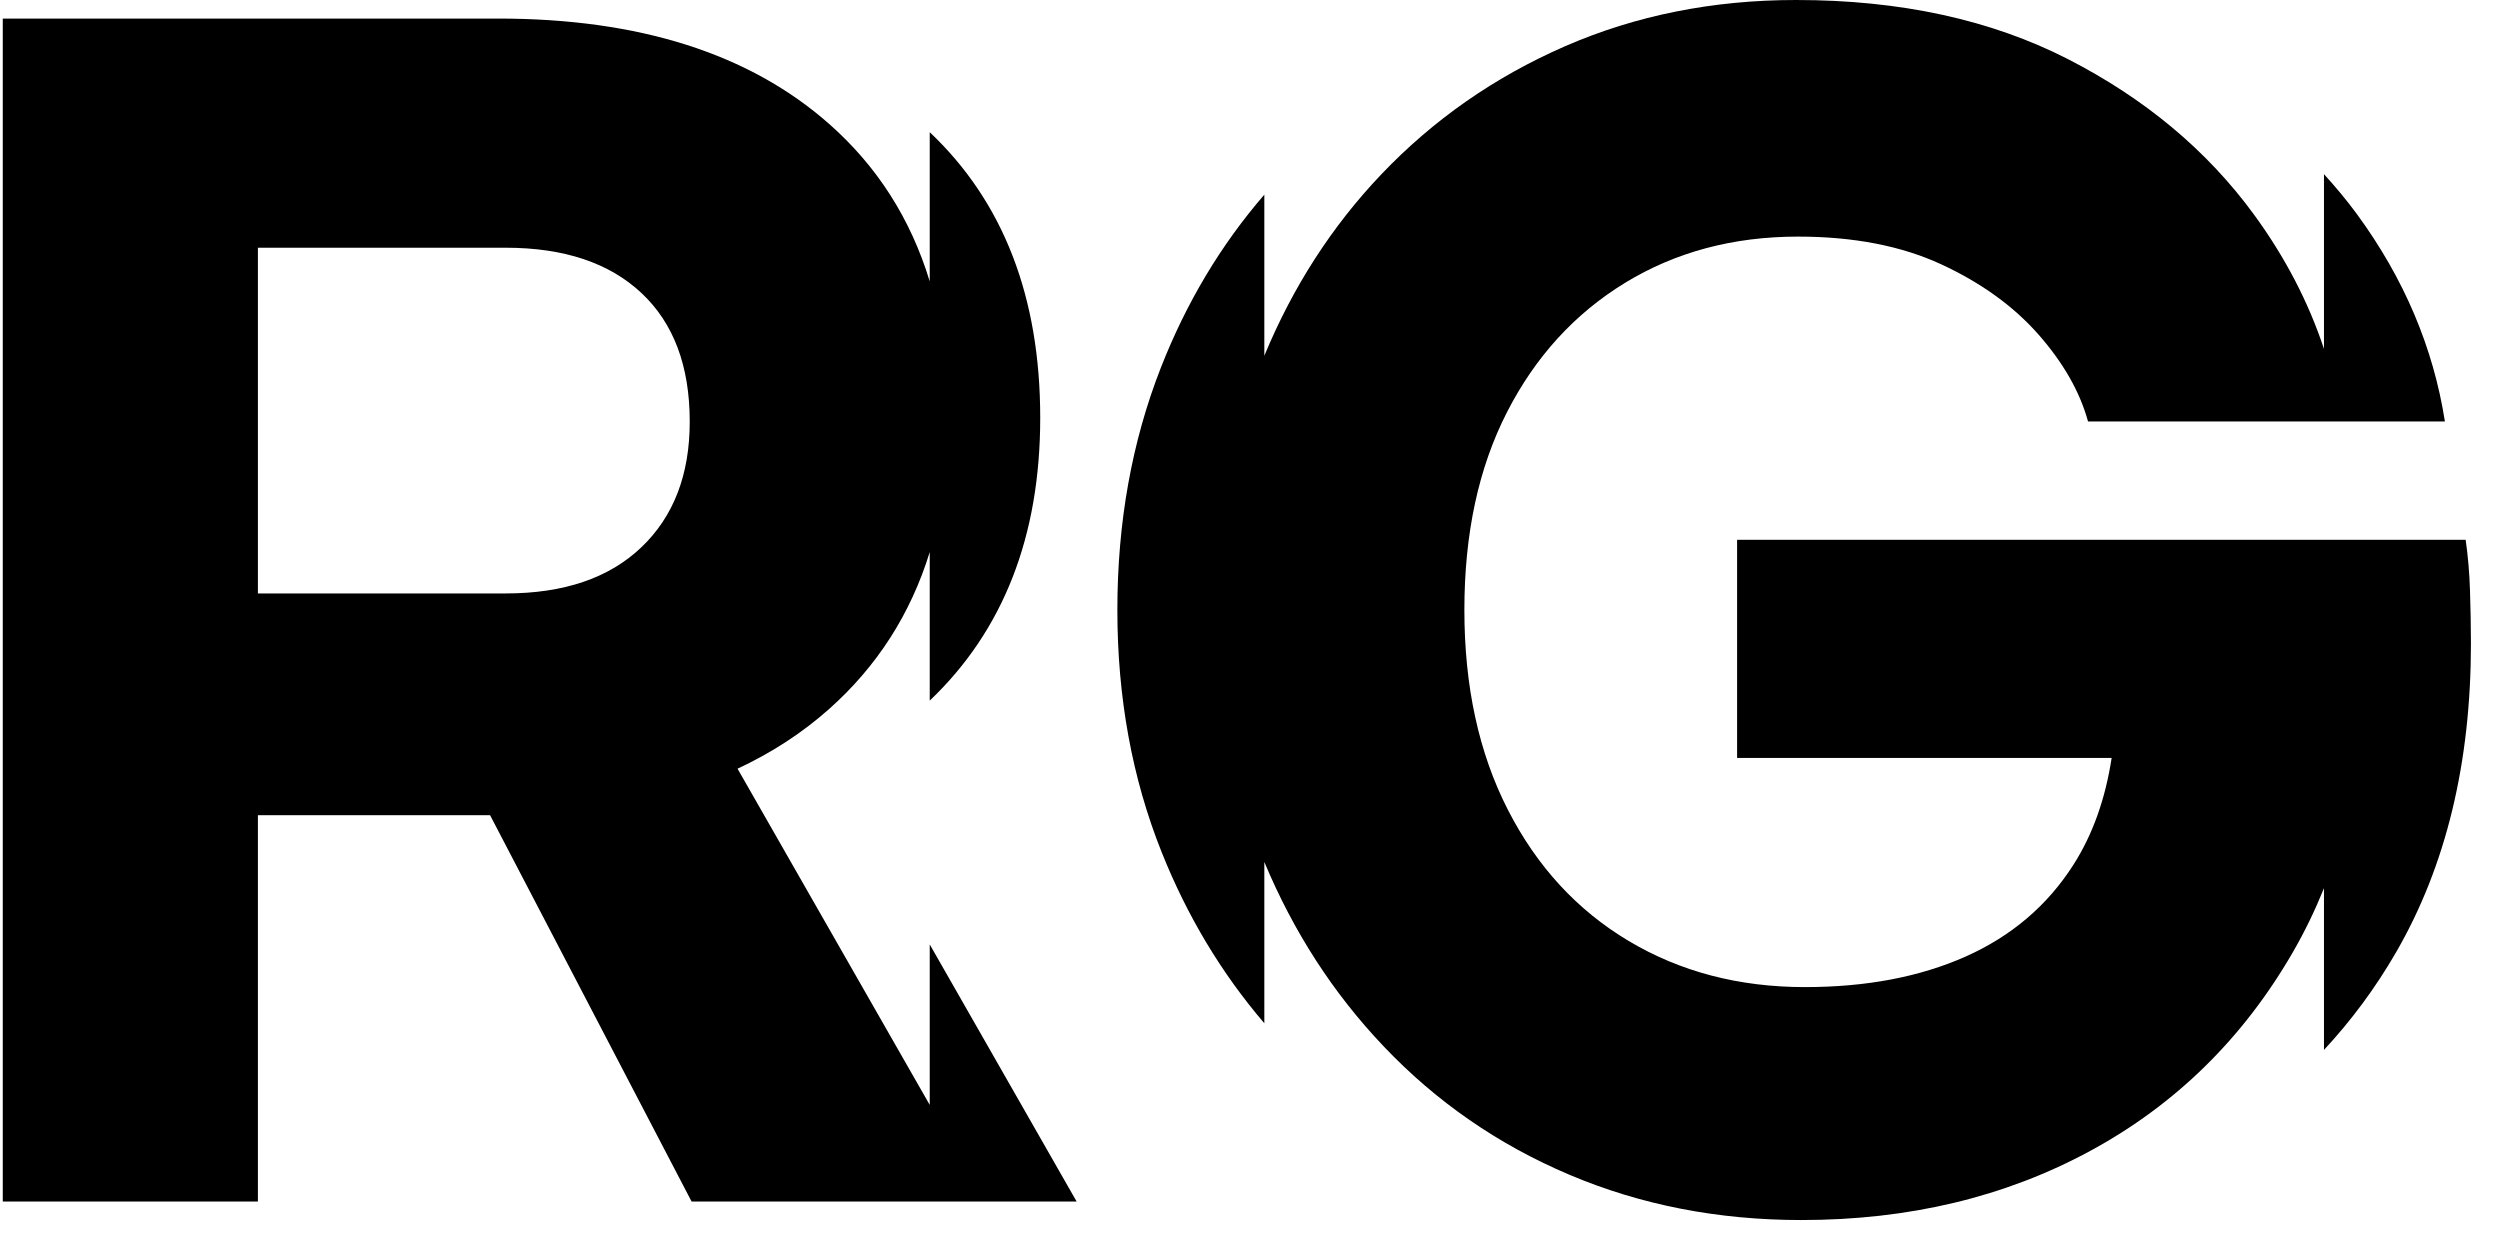 <svg width="56" height="28" viewBox="0 0 56 28" fill="none" xmlns="http://www.w3.org/2000/svg">
<path d="M20.826 24.75L16.521 17.219C17.283 16.863 17.969 16.419 18.573 15.881C19.648 14.924 20.399 13.752 20.826 12.367V15.694C22.474 14.125 23.301 12.014 23.301 9.359C23.301 6.651 22.474 4.52 20.826 2.961V6.303C20.399 4.901 19.649 3.725 18.573 2.776C16.79 1.203 14.32 0.416 11.165 0.416H0.062V26.915H5.777V18.261H10.978L15.492 26.915H24.117L20.826 21.155V24.75ZM14.369 12.257C13.647 12.947 12.634 13.293 11.328 13.293H5.777V5.549H11.328C12.635 5.549 13.648 5.888 14.369 6.564C15.09 7.241 15.45 8.2 15.45 9.442C15.451 10.629 15.09 11.568 14.369 12.257Z" fill="black"/>
<path d="M55.328 13.23C55.316 12.83 55.282 12.45 55.231 12.091H38.911V16.977H47.301C47.16 17.899 46.874 18.701 46.44 19.378C45.856 20.29 45.052 20.972 44.028 21.428C43.004 21.883 41.804 22.111 40.429 22.111C38.951 22.111 37.634 21.766 36.48 21.076C35.325 20.387 34.424 19.406 33.775 18.136C33.126 16.867 32.802 15.376 32.802 13.664C32.802 11.952 33.12 10.476 33.756 9.234C34.391 7.991 35.273 7.025 36.402 6.335C37.53 5.646 38.821 5.3 40.274 5.3C41.519 5.3 42.589 5.507 43.484 5.921C44.379 6.335 45.105 6.86 45.663 7.494C46.22 8.129 46.59 8.778 46.772 9.441H54.766C54.506 7.784 53.851 6.239 52.8 4.803C52.57 4.489 52.32 4.19 52.057 3.901V7.815C51.708 6.762 51.185 5.758 50.487 4.803C49.437 3.368 48.048 2.209 46.324 1.325C44.598 0.442 42.569 0 40.234 0C38.366 0 36.641 0.346 35.059 1.035C33.476 1.725 32.102 2.685 30.934 3.913C29.831 5.074 28.96 6.426 28.321 7.969V4.36C27.346 5.488 26.573 6.78 26.002 8.239C25.353 9.896 25.029 11.704 25.029 13.664C25.029 15.624 25.359 17.432 26.021 19.088C26.593 20.521 27.36 21.798 28.321 22.921V19.308C28.975 20.873 29.864 22.25 30.993 23.437C32.173 24.68 33.56 25.639 35.156 26.315C36.752 26.991 38.483 27.329 40.351 27.329C42.763 27.329 44.922 26.812 46.829 25.776C48.736 24.741 50.246 23.258 51.362 21.326C51.625 20.87 51.856 20.393 52.057 19.896V23.518C52.664 22.865 53.207 22.137 53.675 21.326C54.791 19.394 55.349 17.088 55.349 14.411C55.348 14.024 55.341 13.631 55.328 13.23Z" fill="black"/>
</svg>
